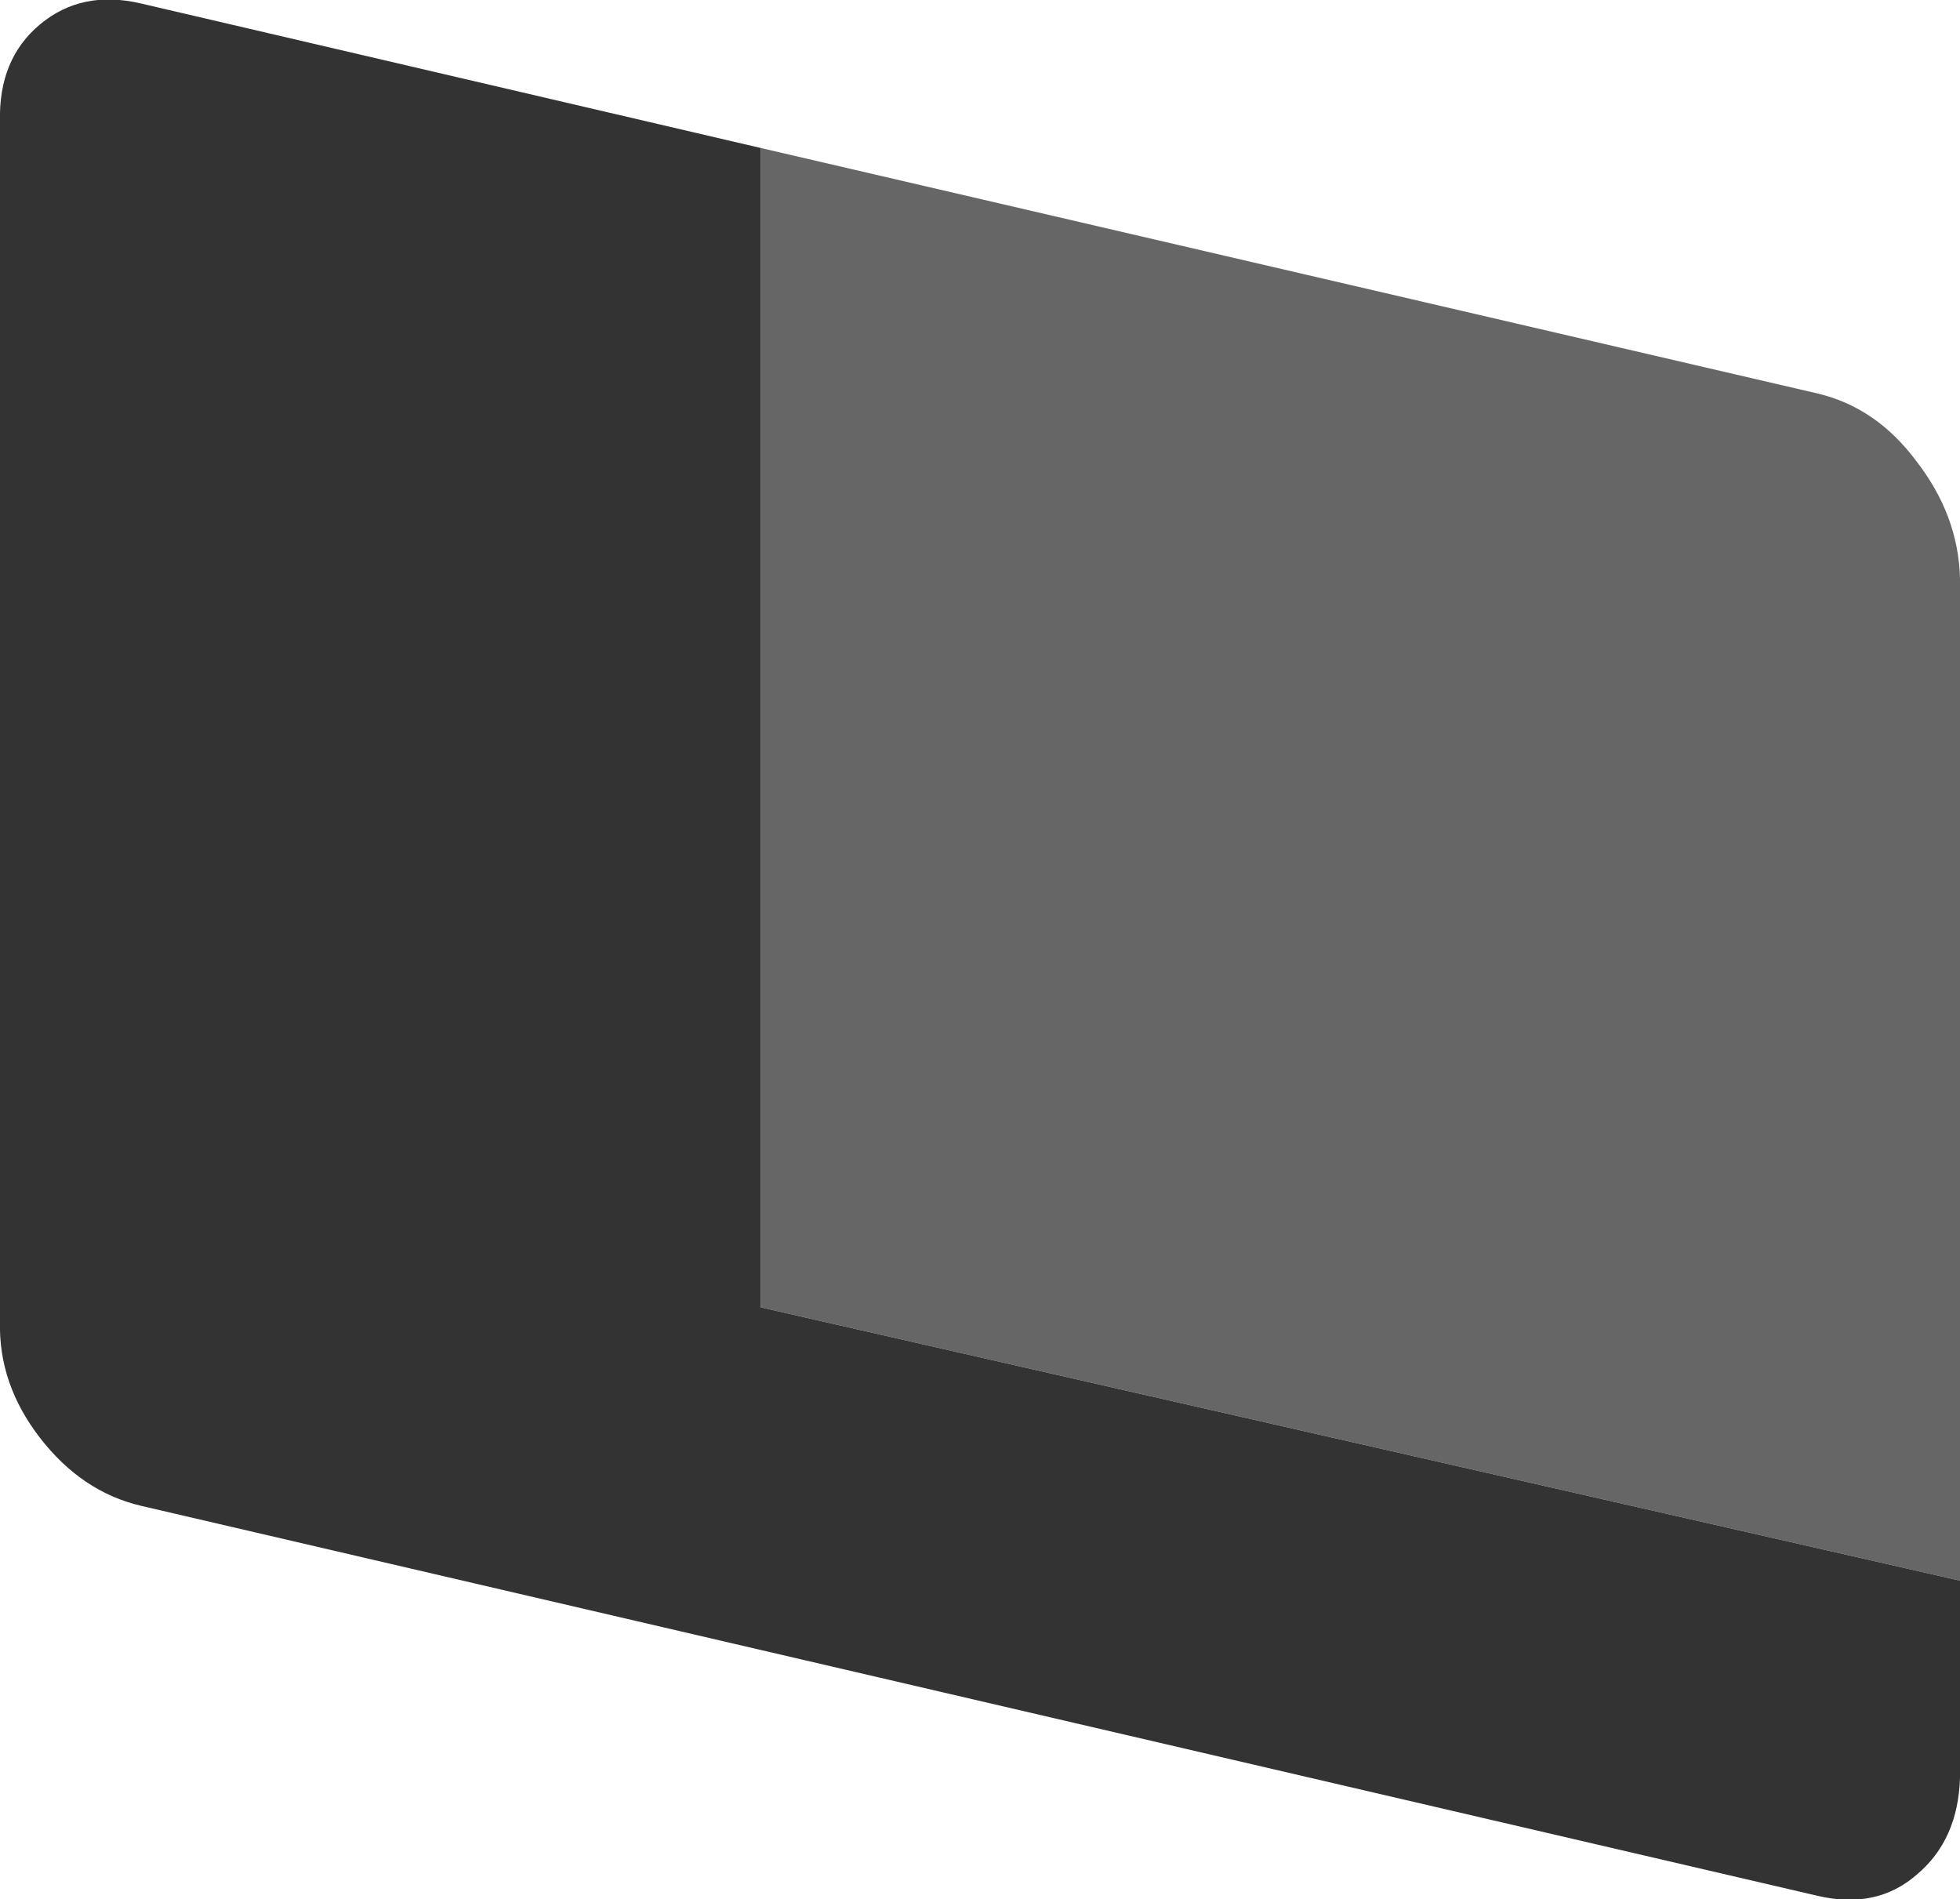 <?xml version="1.0" encoding="UTF-8" standalone="no"?>
<svg xmlns:xlink="http://www.w3.org/1999/xlink" height="54.55px" width="56.3px" xmlns="http://www.w3.org/2000/svg">
  <g transform="matrix(1.0, 0.0, 0.0, 1.0, -0.85, -4.25)">
    <path d="M22.7 8.5 L53.05 15.55 Q54.75 15.95 55.9 17.5 57.1 19.05 57.15 20.85 L57.15 49.65 22.7 41.8 22.7 8.5" fill="#666666" fill-rule="evenodd" stroke="none"/>
    <path d="M22.7 8.5 L22.7 41.8 57.15 49.65 57.15 55.3 Q57.1 57.1 55.9 58.1 54.75 59.1 53.05 58.7 L4.9 47.5 Q3.2 47.1 2.0 45.55 0.8 44.0 0.85 42.2 L0.85 7.75 Q0.8 5.95 2.0 4.95 3.2 3.95 4.9 4.35 L22.7 8.5" fill="#333333" fill-rule="evenodd" stroke="none"/>
  </g>
</svg>
